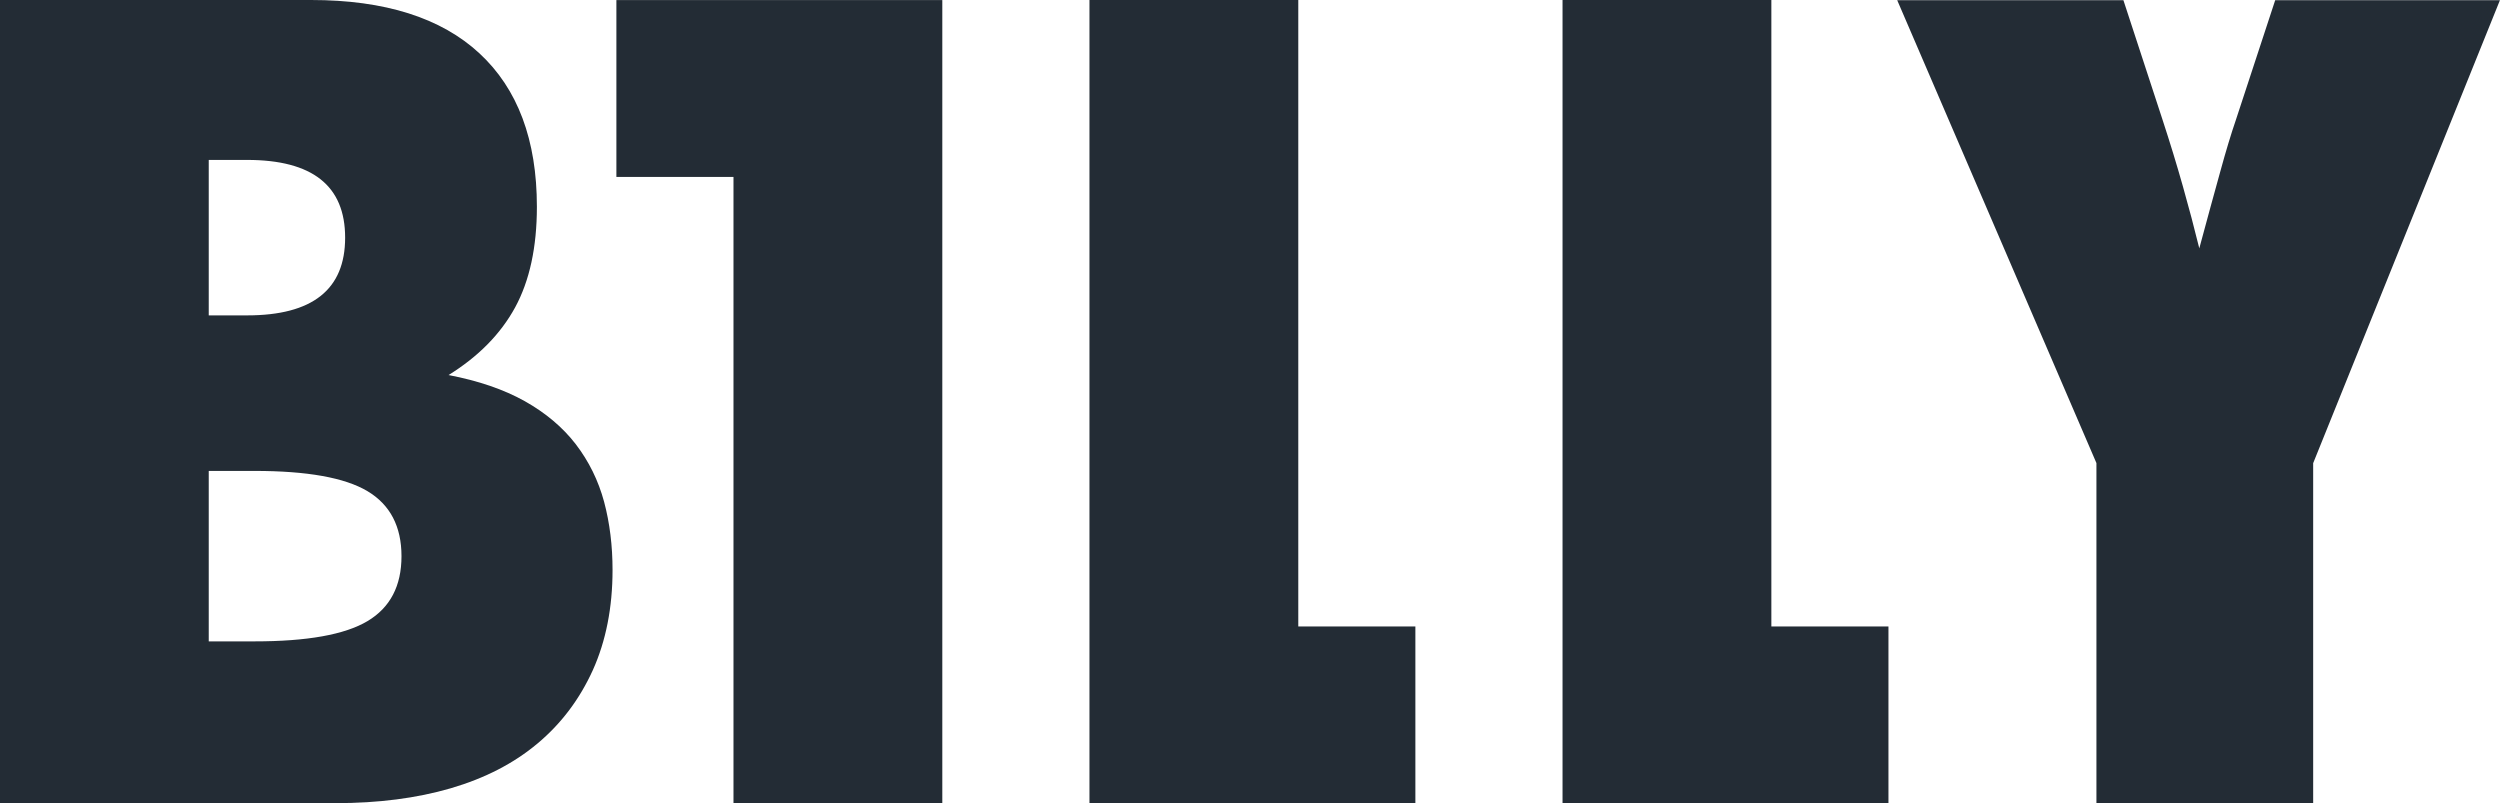 <?xml version="1.0" encoding="UTF-8"?>
<svg id="Calque_1" data-name="Calque 1" xmlns="http://www.w3.org/2000/svg" viewBox="0 0 325.16 104.48">
  <defs>
    <style>
      .cls-1 {
        fill: #232c35;
      }
    </style>
  </defs>
  <path class="cls-1" d="M0,0h40.46c9.6,0,16.91,2.32,21.89,6.93,4.99,4.62,7.48,11.27,7.48,19.96,0,5.27-.95,9.63-2.83,13.09-1.89,3.46-4.78,6.4-8.66,8.8,3.88.74,7.18,1.87,9.9,3.39,2.72,1.53,4.94,3.39,6.65,5.61,1.7,2.22,2.93,4.71,3.68,7.48.74,2.77,1.1,5.74,1.1,8.87,0,4.89-.86,9.24-2.56,13.02-1.72,3.79-4.11,6.97-7.21,9.56-3.09,2.59-6.85,4.52-11.29,5.82-4.43,1.29-9.43,1.93-14.96,1.93H0V0ZM27.15,41.02h4.99c8.5,0,12.75-3.36,12.75-10.11s-4.25-10.11-12.75-10.11h-4.99v20.23h0ZM27.15,83.42h5.95c6.84,0,11.73-.87,14.69-2.63,2.96-1.76,4.43-4.58,4.43-8.45s-1.48-6.7-4.43-8.46c-2.96-1.76-7.85-2.63-14.69-2.63h-5.95v22.16Z"/>
  <path class="cls-1" d="M95.41,23.01h-15.24V.01h42.39v104.47h-27.16V23.01h.01Z"/>
  <path class="cls-1" d="M168.85,81.48h15.24v22.99h-42.39V0h27.16v81.48h-.01Z"/>
  <path class="cls-1" d="M230.38,81.48h15.24v22.99h-42.39V0h27.16v81.48h-.01Z"/>
  <path class="cls-1" d="M300.88,104.48h-28.21v-44.25L246.76.03h29.42l5.07,15.49c.99,3.02,1.88,5.93,2.67,8.73.79,2.79,1.5,5.48,2.13,8.05,1.04-3.83,1.93-7.14,2.71-9.92.76-2.78,1.44-5.01,2.03-6.73L295.92.03h29.23l-24.29,60.21v44.25h.01Z"/>
</svg>